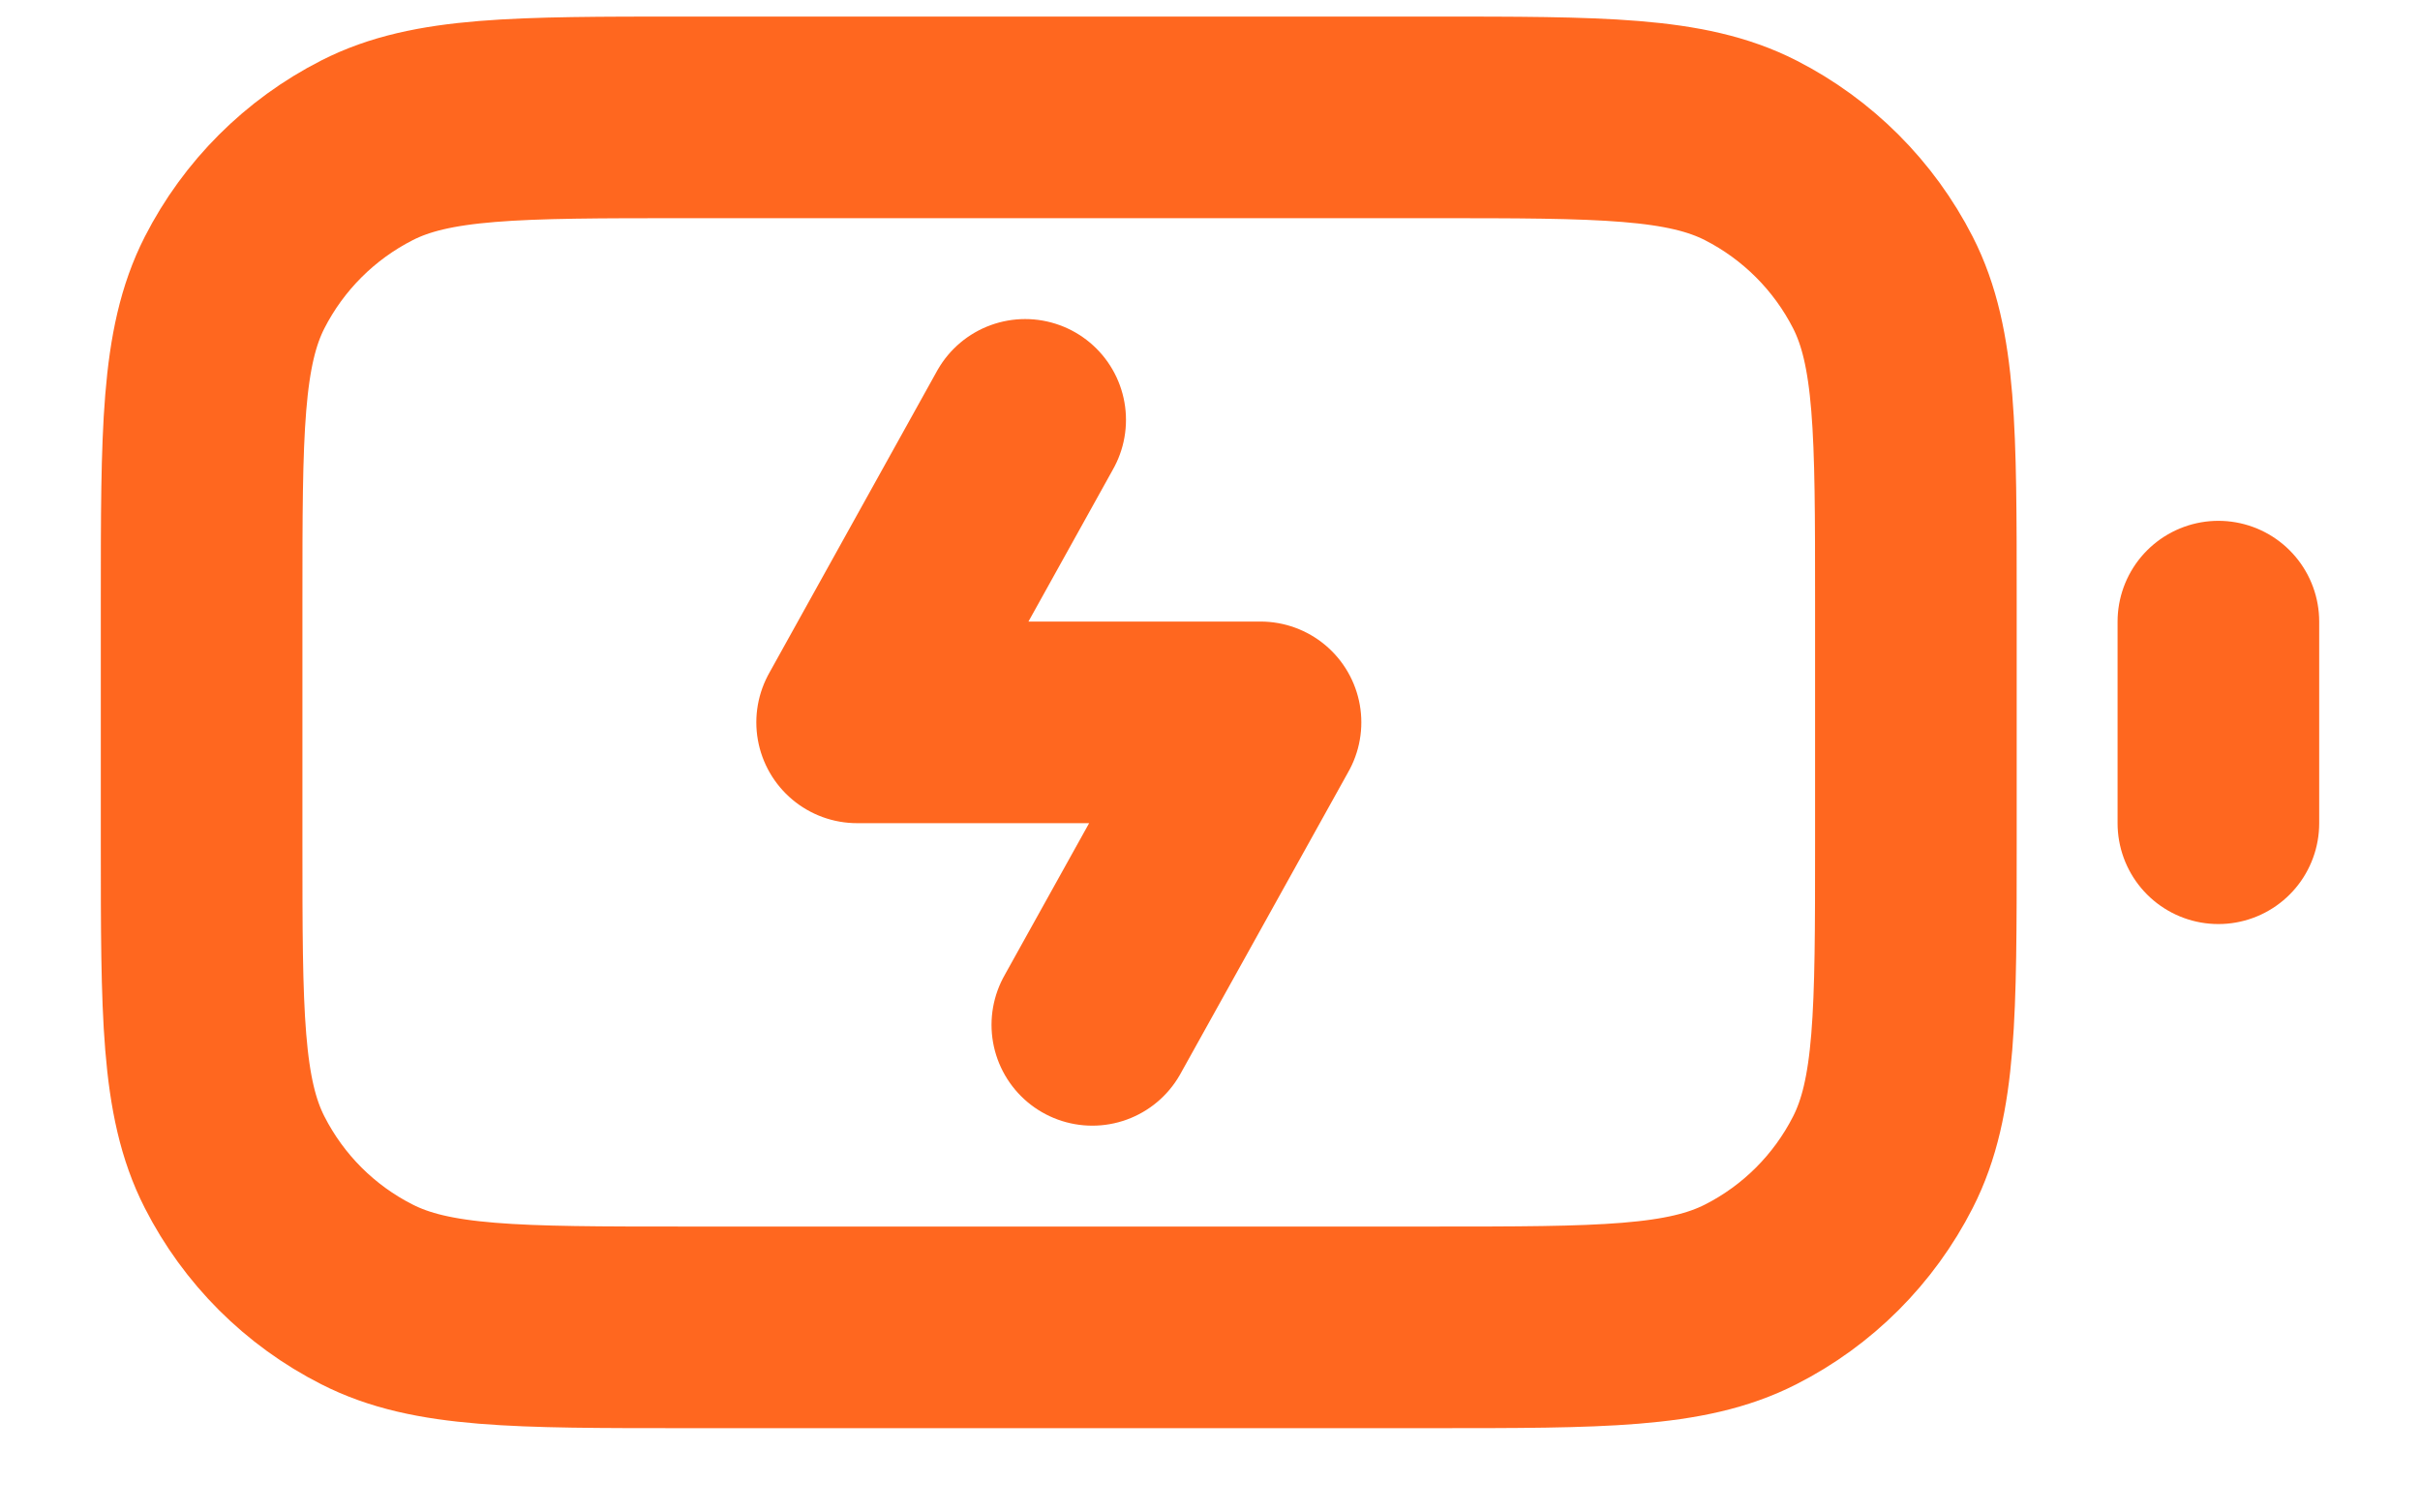 <svg width="16" height="10" viewBox="0 0 16 10" fill="none" xmlns="http://www.w3.org/2000/svg">
<path d="M7.222 6.776L8.334 4.776H5.667L6.778 2.776M14.667 5.443V4.11M4.534 8.776H9.467C10.587 8.776 11.147 8.776 11.575 8.558C11.951 8.367 12.257 8.061 12.449 7.684C12.667 7.257 12.667 6.696 12.667 5.576V3.976C12.667 2.856 12.667 2.296 12.449 1.868C12.257 1.492 11.951 1.186 11.575 0.994C11.147 0.776 10.587 0.776 9.467 0.776H4.534C3.413 0.776 2.853 0.776 2.426 0.994C2.049 1.186 1.743 1.492 1.551 1.868C1.333 2.296 1.333 2.856 1.333 3.976V5.576C1.333 6.696 1.333 7.257 1.551 7.684C1.743 8.061 2.049 8.367 2.426 8.558C2.853 8.776 3.413 8.776 4.534 8.776Z" stroke="#FF671F" stroke-width="1.333" stroke-linecap="round" stroke-linejoin="round"/>
</svg>
